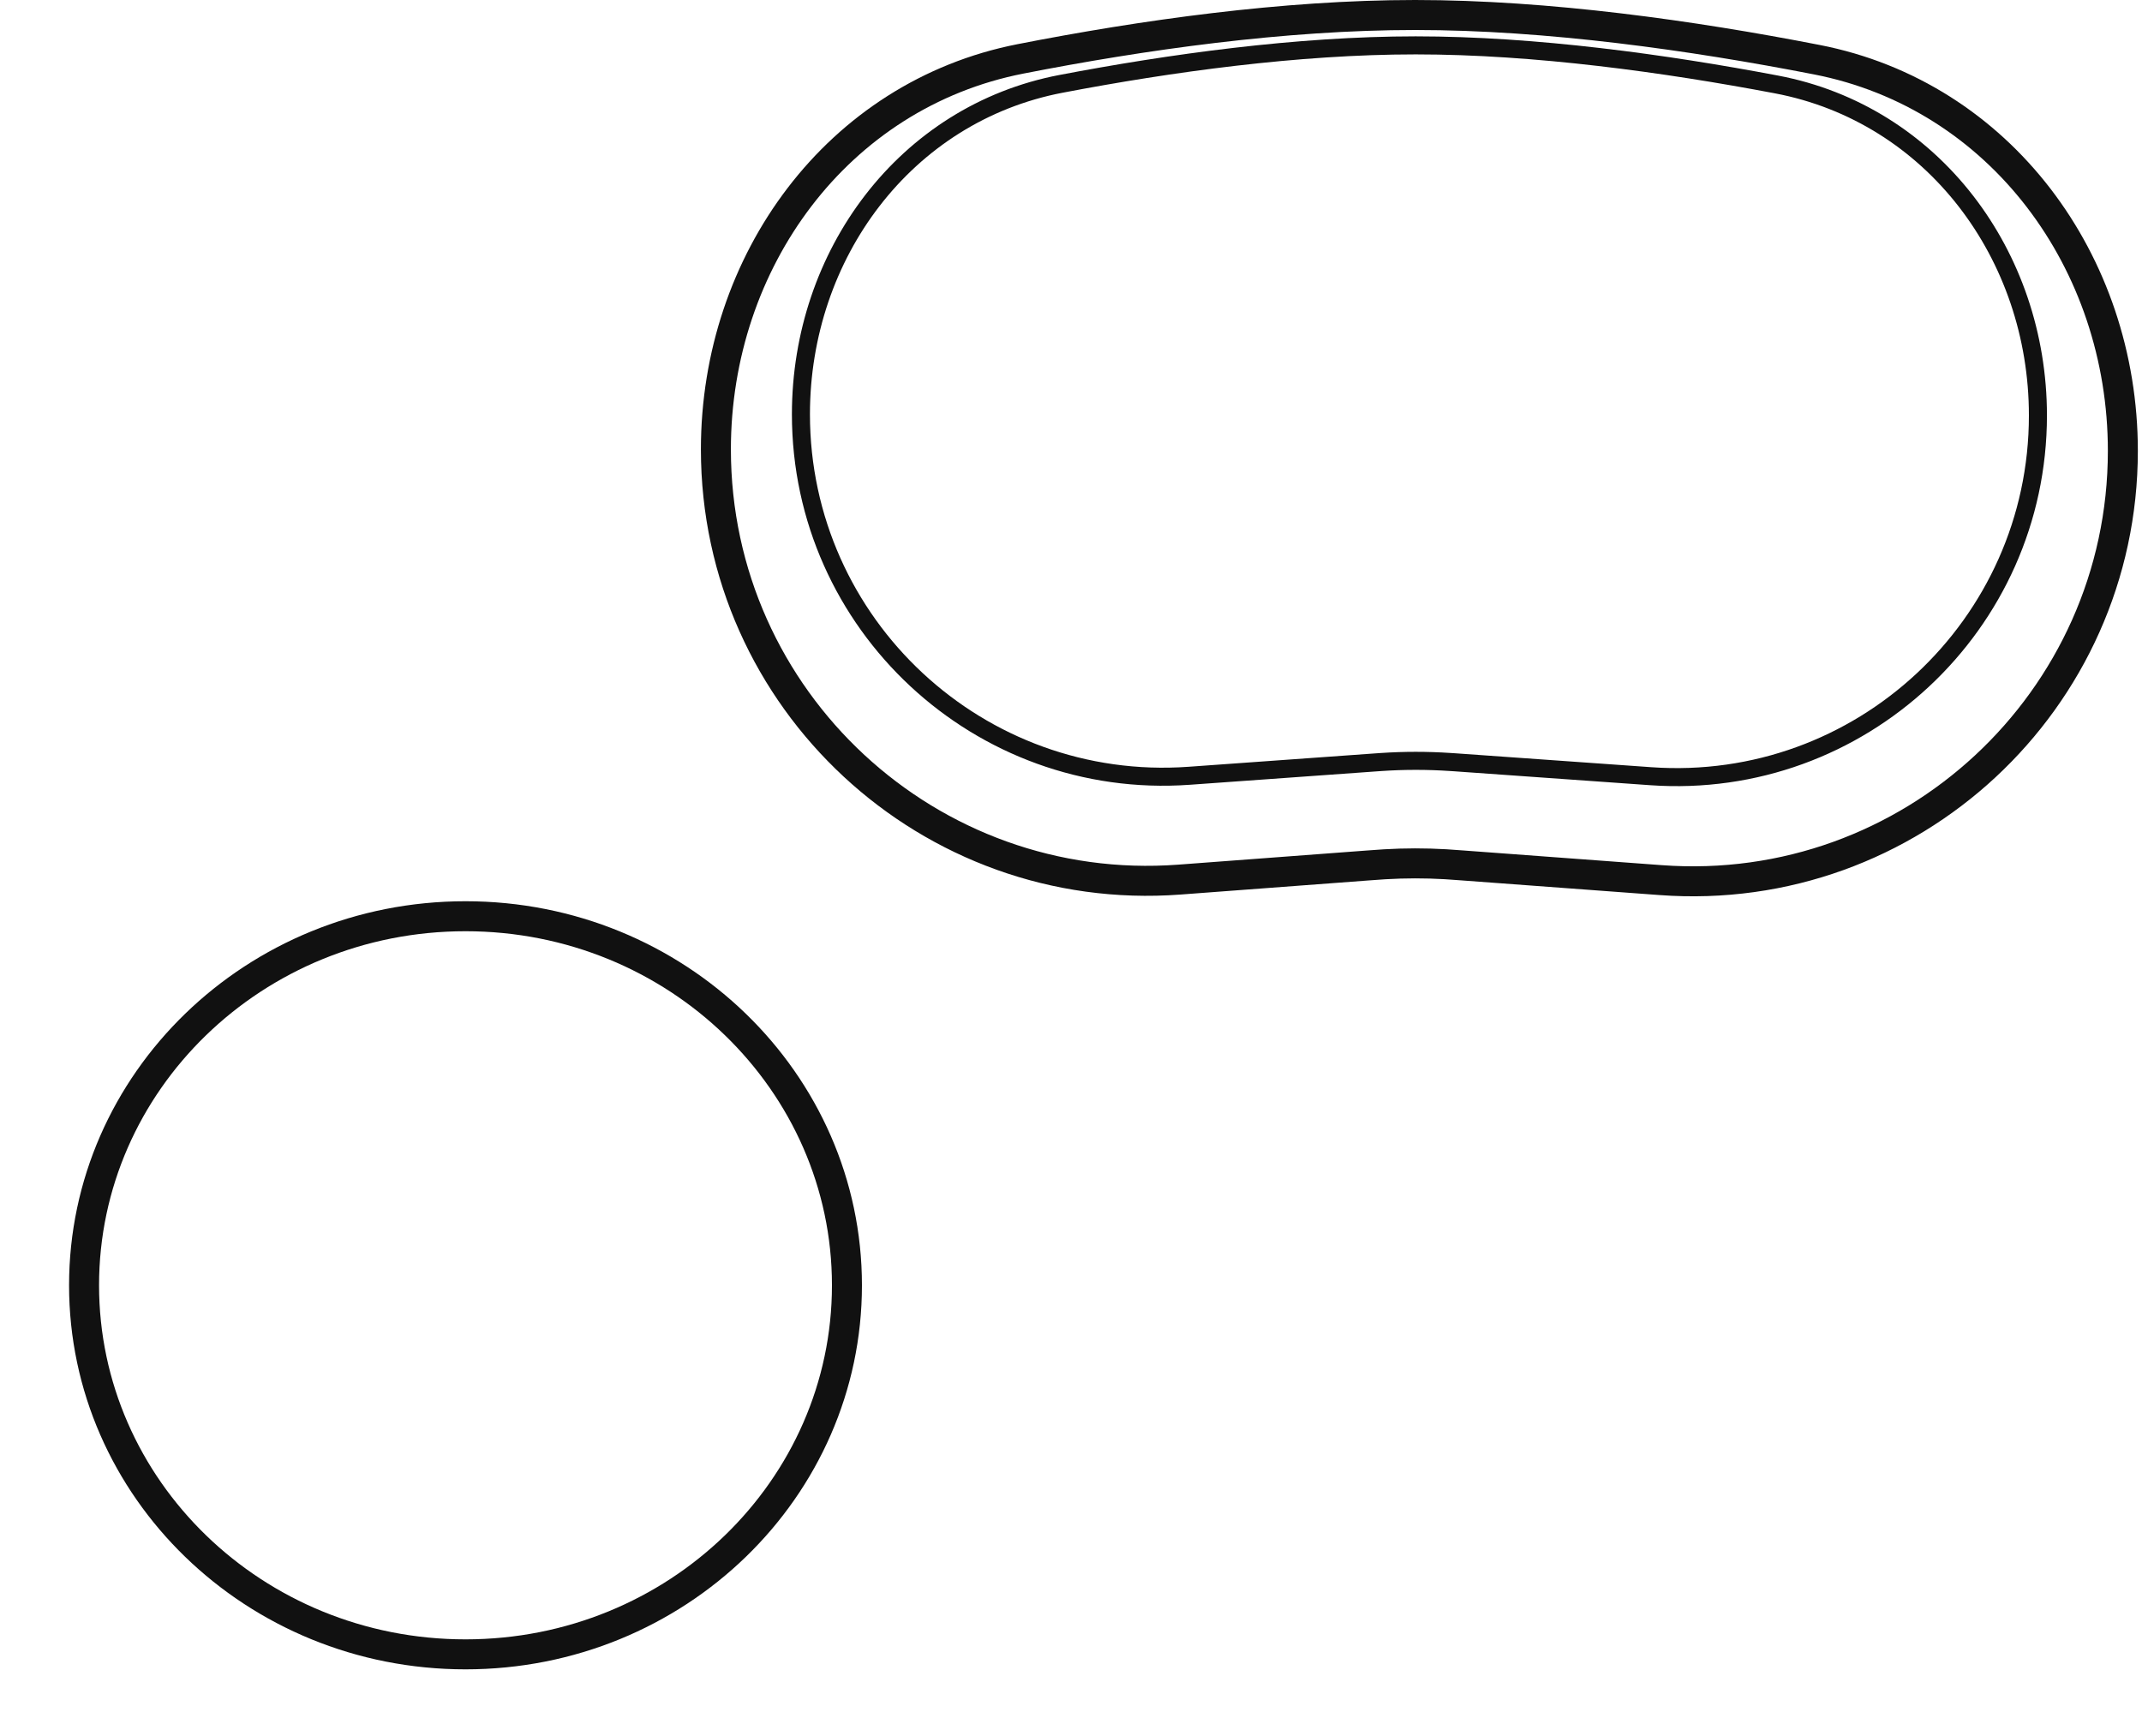 <svg xmlns="http://www.w3.org/2000/svg" fill="none" viewBox="0 0 95 77" height="77" width="95">
<g clip-path="url(#clip0_537_2630)">
<path stroke-width="1.33" stroke="#111111" d="M62.762 0.665C68.65 0.665 75.052 1.57 80.574 2.646C88.713 4.23 94.151 11.624 94.151 19.994C94.151 31.093 84.719 39.852 73.65 39.031L64.86 38.38C64.493 38.353 64.302 38.338 64.11 38.327C63.212 38.275 62.311 38.276 61.413 38.329C61.221 38.34 61.03 38.354 60.662 38.382L52.313 39.008C41.215 39.84 31.751 31.06 31.751 19.93C31.751 11.585 37.146 4.202 45.255 2.612C50.665 1.551 56.934 0.665 62.762 0.665Z"></path>
<path stroke-width="0.8" stroke="#111111" d="M62.787 2.012C68.093 2.012 73.868 2.813 78.786 3.745C85.722 5.059 90.384 11.322 90.384 18.425C90.384 27.728 82.493 35.08 73.212 34.423L64.537 33.807C64.422 33.799 64.363 33.796 64.304 33.792C63.294 33.725 62.28 33.725 61.27 33.793C61.211 33.797 61.152 33.801 61.037 33.809L52.743 34.404C43.438 35.071 35.522 27.702 35.522 18.373C35.522 11.291 40.148 5.037 47.06 3.718C51.879 2.798 57.534 2.012 62.787 2.012Z"></path>
</g>
<path stroke-width="1.33" stroke="#111111" d="M20.645 40.633C30.009 40.633 37.563 47.981 37.563 57C37.563 66.02 30.009 73.367 20.645 73.367C11.282 73.367 3.728 66.019 3.728 57C3.728 47.981 11.282 40.633 20.645 40.633Z"></path>
<defs>
<clipPath id="clip0_537_2630">
<rect transform="translate(30.832)" fill="white" height="40" width="64"></rect>
</clipPath>
</defs>
</svg>
